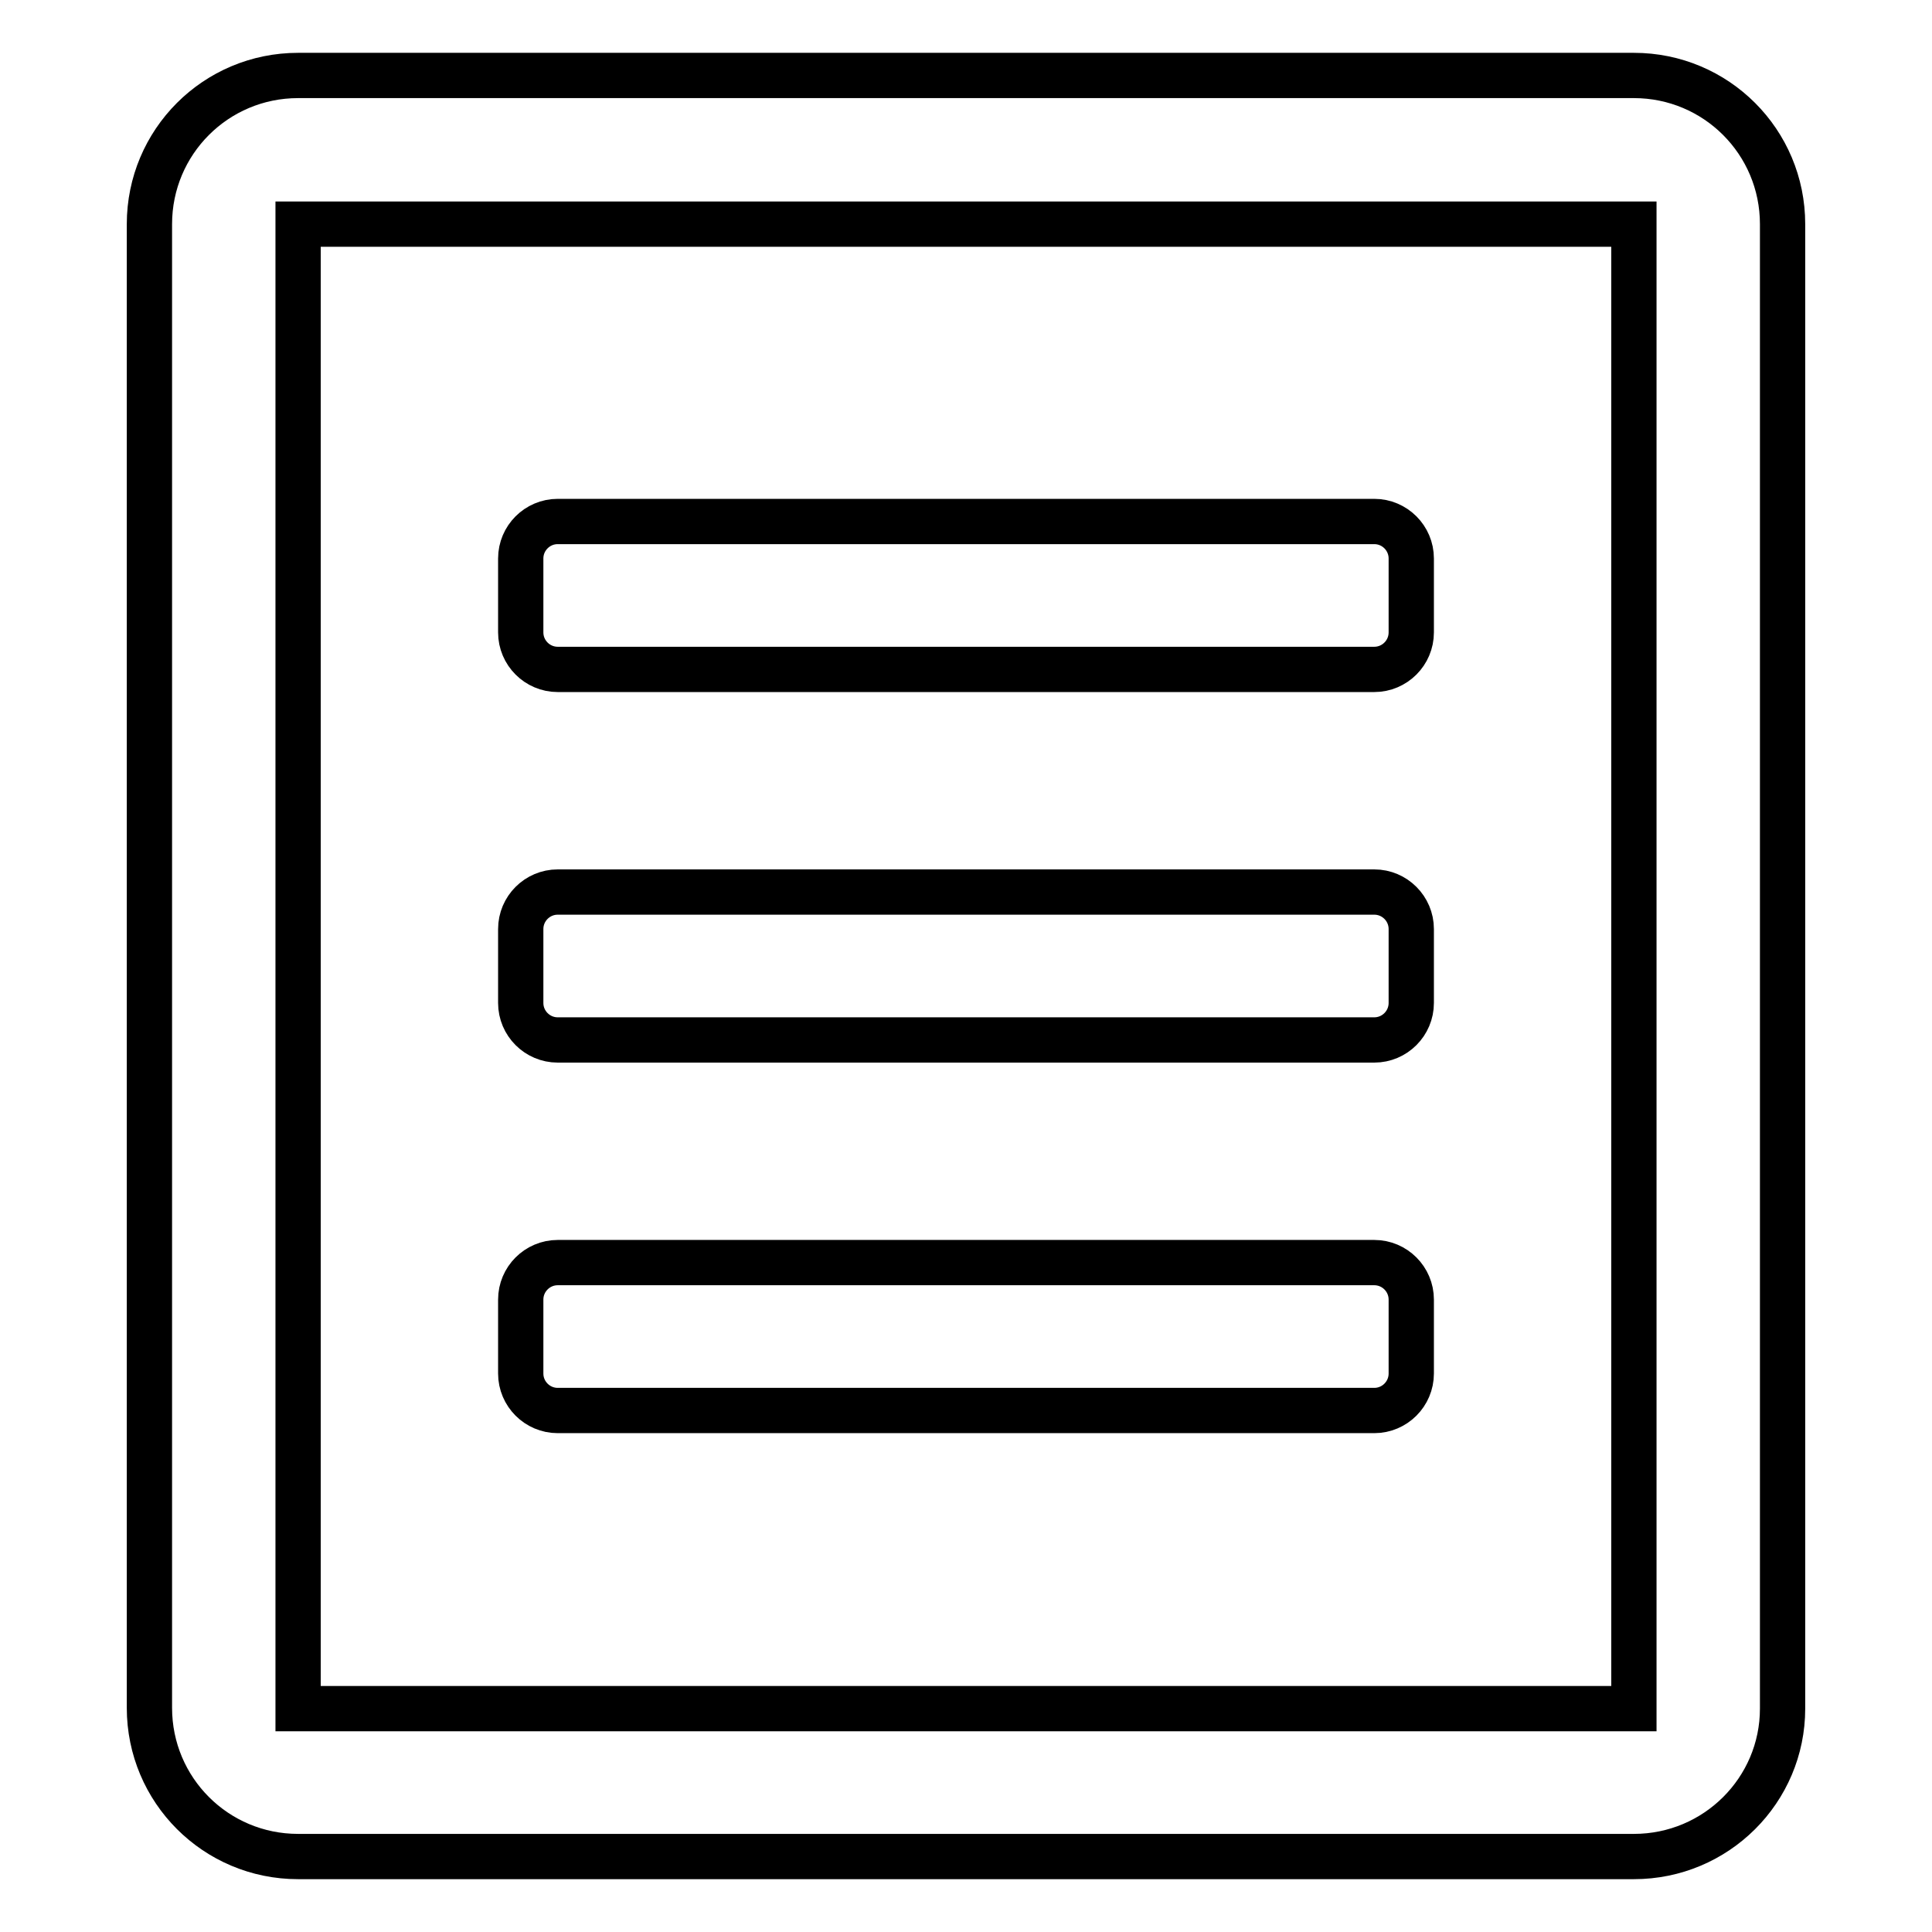 <?xml version="1.0" encoding="utf-8"?>
<!-- Svg Vector Icons : http://www.onlinewebfonts.com/icon -->
<!DOCTYPE svg PUBLIC "-//W3C//DTD SVG 1.1//EN" "http://www.w3.org/Graphics/SVG/1.1/DTD/svg11.dtd">
<svg version="1.1" xmlns="http://www.w3.org/2000/svg" xmlns:xlink="http://www.w3.org/1999/xlink" x="0px" y="0px" viewBox="0 0 256 256" enable-background="new 0 0 256 256" xml:space="preserve">
<g> <path stroke-width="6" fill-opacity="0" stroke="#000000"  d="M216.5,246h-177c-10.9,0-19.7-8.8-19.7-19.7V29.7c0-10.9,8.8-19.7,19.7-19.7h177c10.9,0,19.7,8.8,19.7,19.7 v196.7C236.2,237.2,227.4,246,216.5,246z M216.5,29.7h-177v196.7h177V29.7z M73.9,118.2h108.2c2.7,0,4.9,2.2,4.9,4.9v9.8 c0,2.7-2.2,4.9-4.9,4.9H73.9c-2.7,0-4.9-2.2-4.9-4.9v-9.8C69,120.4,71.2,118.2,73.9,118.2z M73.9,167.3h108.2 c2.7,0,4.9,2.2,4.9,4.9v9.8c0,2.7-2.2,4.9-4.9,4.9H73.9c-2.7,0-4.9-2.2-4.9-4.9v-9.8C69,169.5,71.2,167.3,73.9,167.3z M182.1,88.7 H73.9c-2.7,0-4.9-2.2-4.9-4.9v-9.8c0-2.7,2.2-4.9,4.9-4.9h108.2c2.7,0,4.9,2.2,4.9,4.9v9.8C187,86.5,184.8,88.7,182.1,88.7z"/></g>
</svg>